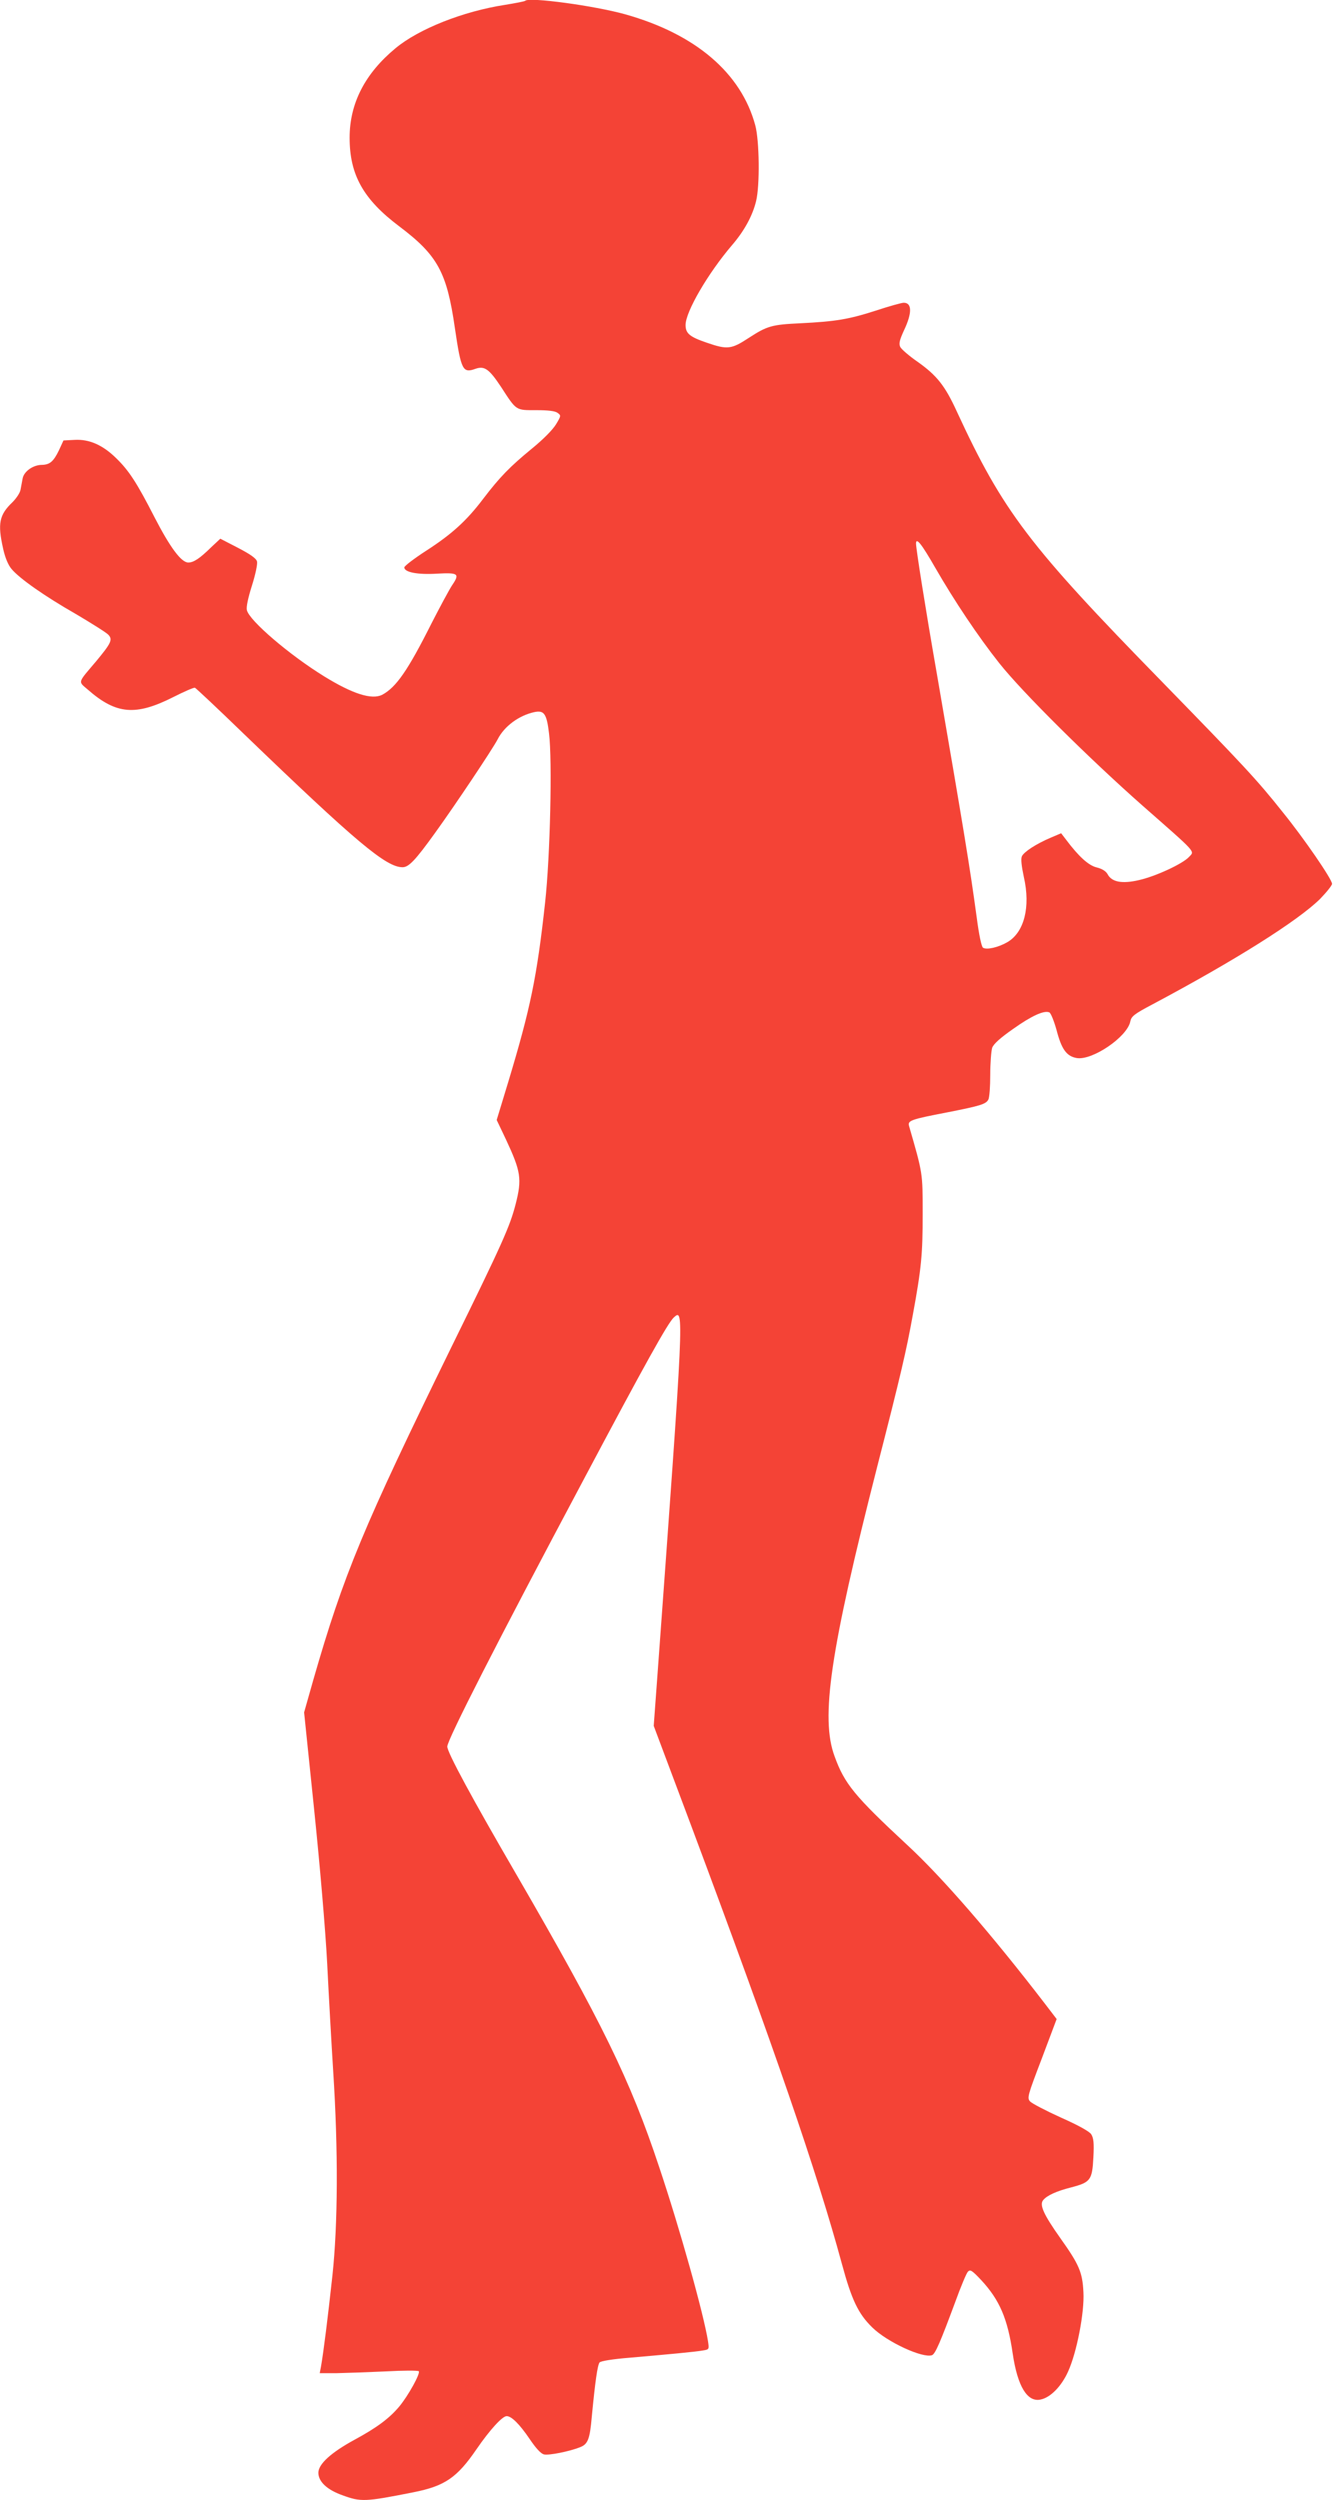 <?xml version="1.0" standalone="no"?>
<!DOCTYPE svg PUBLIC "-//W3C//DTD SVG 20010904//EN"
 "http://www.w3.org/TR/2001/REC-SVG-20010904/DTD/svg10.dtd">
<svg version="1.0" xmlns="http://www.w3.org/2000/svg"
 width="683pt" height="1280pt" viewBox="0 0 683 1280"
 preserveAspectRatio="xMidYMid meet">
<g transform="translate(0,1280) scale(0.1,-0.1)"
fill="#f44336" stroke="none">
<path d="M2689 12796 c-2 -3 -49 -12 -104 -21 -214 -33 -441 -123 -560 -222
-156 -129 -235 -282 -235 -458 0 -190 70 -315 253 -453 198 -149 245 -236 286
-522 32 -216 40 -232 106 -208 46 16 70 -2 131 -94 79 -122 74 -118 179 -118
61 0 97 -4 110 -14 18 -13 18 -15 -8 -58 -16 -27 -65 -77 -124 -125 -112 -92
-164 -145 -250 -258 -84 -111 -160 -180 -290 -264 -62 -40 -113 -79 -113 -86
0 -25 69 -38 167 -32 110 6 118 0 78 -59 -14 -21 -62 -110 -107 -198 -120
-239 -180 -325 -251 -363 -53 -27 -151 4 -297 94 -177 109 -383 285 -396 339
-4 16 6 63 26 126 18 57 29 110 26 123 -4 16 -32 36 -97 70 l-91 47 -47 -44
c-59 -58 -90 -78 -117 -78 -36 0 -93 77 -173 232 -90 176 -131 239 -196 302
-68 67 -137 98 -212 94 l-58 -3 -23 -50 c-28 -58 -47 -74 -87 -75 -45 0 -92
-33 -99 -69 -3 -17 -8 -44 -11 -59 -3 -16 -22 -44 -41 -63 -68 -65 -77 -109
-48 -238 10 -46 26 -84 43 -104 41 -49 169 -139 330 -231 81 -48 156 -95 166
-106 23 -25 14 -43 -64 -137 -95 -112 -92 -100 -41 -144 145 -127 245 -135
437 -38 55 28 106 50 111 48 5 -2 117 -107 248 -234 579 -558 731 -685 815
-685 32 0 66 36 166 175 104 144 295 430 321 480 34 67 109 122 187 139 51 11
64 -8 76 -109 17 -138 6 -628 -20 -865 -42 -383 -75 -542 -189 -920 l-59 -194
48 -101 c76 -163 82 -201 49 -330 -29 -113 -67 -199 -328 -730 -454 -928 -552
-1164 -708 -1706 l-47 -166 51 -494 c30 -291 58 -616 67 -789 8 -162 22 -412
31 -555 26 -406 24 -783 -4 -1045 -23 -211 -45 -388 -58 -463 l-7 -37 89 0
c49 1 161 5 249 9 88 5 164 5 169 1 10 -10 -54 -126 -100 -181 -50 -60 -116
-109 -229 -170 -119 -65 -185 -124 -185 -169 0 -45 44 -87 123 -115 95 -35
116 -34 363 15 162 32 224 75 324 221 68 99 132 169 154 169 25 0 66 -41 117
-116 33 -49 58 -76 74 -80 24 -6 131 15 185 37 40 15 50 41 60 157 17 176 29
264 40 277 6 7 66 17 153 24 196 17 336 30 375 37 33 5 33 6 27 47 -22 140
-145 579 -250 892 -148 446 -293 742 -730 1496 -229 394 -355 627 -355 657 0
34 257 538 693 1357 320 603 437 813 467 840 53 48 53 46 -86 -1860 l-17 -231
191 -509 c431 -1153 646 -1780 772 -2244 50 -185 84 -257 156 -327 76 -75 259
-159 306 -142 17 7 43 68 119 273 28 77 57 147 65 155 12 12 21 6 69 -45 93
-101 134 -196 160 -375 25 -169 75 -250 143 -235 50 10 106 67 140 142 45 98
85 305 79 408 -5 102 -22 141 -118 276 -87 123 -108 171 -88 195 20 24 68 46
143 65 99 26 108 37 114 153 4 75 1 100 -11 119 -10 15 -66 46 -156 86 -77 35
-148 72 -157 82 -16 18 -13 29 60 220 l76 202 -62 81 c-269 350 -525 646 -704
811 -269 250 -320 312 -371 453 -73 197 -23 537 218 1482 122 476 149 593 182
775 45 244 51 315 51 520 0 212 1 205 -70 451 -7 27 9 33 196 69 168 33 198
42 210 65 6 10 10 68 10 128 0 60 5 122 10 138 8 20 41 50 107 96 94 67 158
96 185 85 8 -3 24 -43 37 -89 26 -101 52 -136 104 -145 80 -13 258 108 274
187 5 26 19 38 112 87 425 226 745 428 859 540 34 35 62 70 62 78 0 23 -141
229 -251 365 -134 169 -205 244 -620 670 -681 697 -813 870 -1051 1385 -60
131 -102 183 -199 252 -45 31 -85 66 -90 77 -8 17 -3 36 20 86 41 87 41 140
-2 140 -11 0 -75 -18 -142 -40 -139 -45 -207 -56 -385 -65 -149 -7 -171 -13
-268 -76 -87 -57 -108 -60 -212 -24 -89 30 -110 48 -110 91 0 68 115 265 238
409 62 72 105 150 123 225 20 81 17 309 -4 388 -72 268 -306 468 -667 569
-158 44 -491 89 -511 69z m2099 -2902 c99 -172 221 -354 328 -489 118 -149
460 -488 734 -730 281 -247 267 -231 238 -262 -33 -36 -172 -100 -257 -119
-86 -20 -139 -10 -160 30 -9 16 -28 28 -56 35 -42 10 -92 56 -156 141 l-26 34
-54 -23 c-75 -32 -136 -72 -147 -95 -6 -14 -2 -49 10 -106 35 -154 2 -284 -85
-334 -47 -27 -106 -40 -124 -28 -8 5 -21 68 -32 153 -36 265 -66 446 -206
1259 -56 320 -105 630 -105 657 0 34 28 -1 98 -123z"/>
</g>
</svg>
